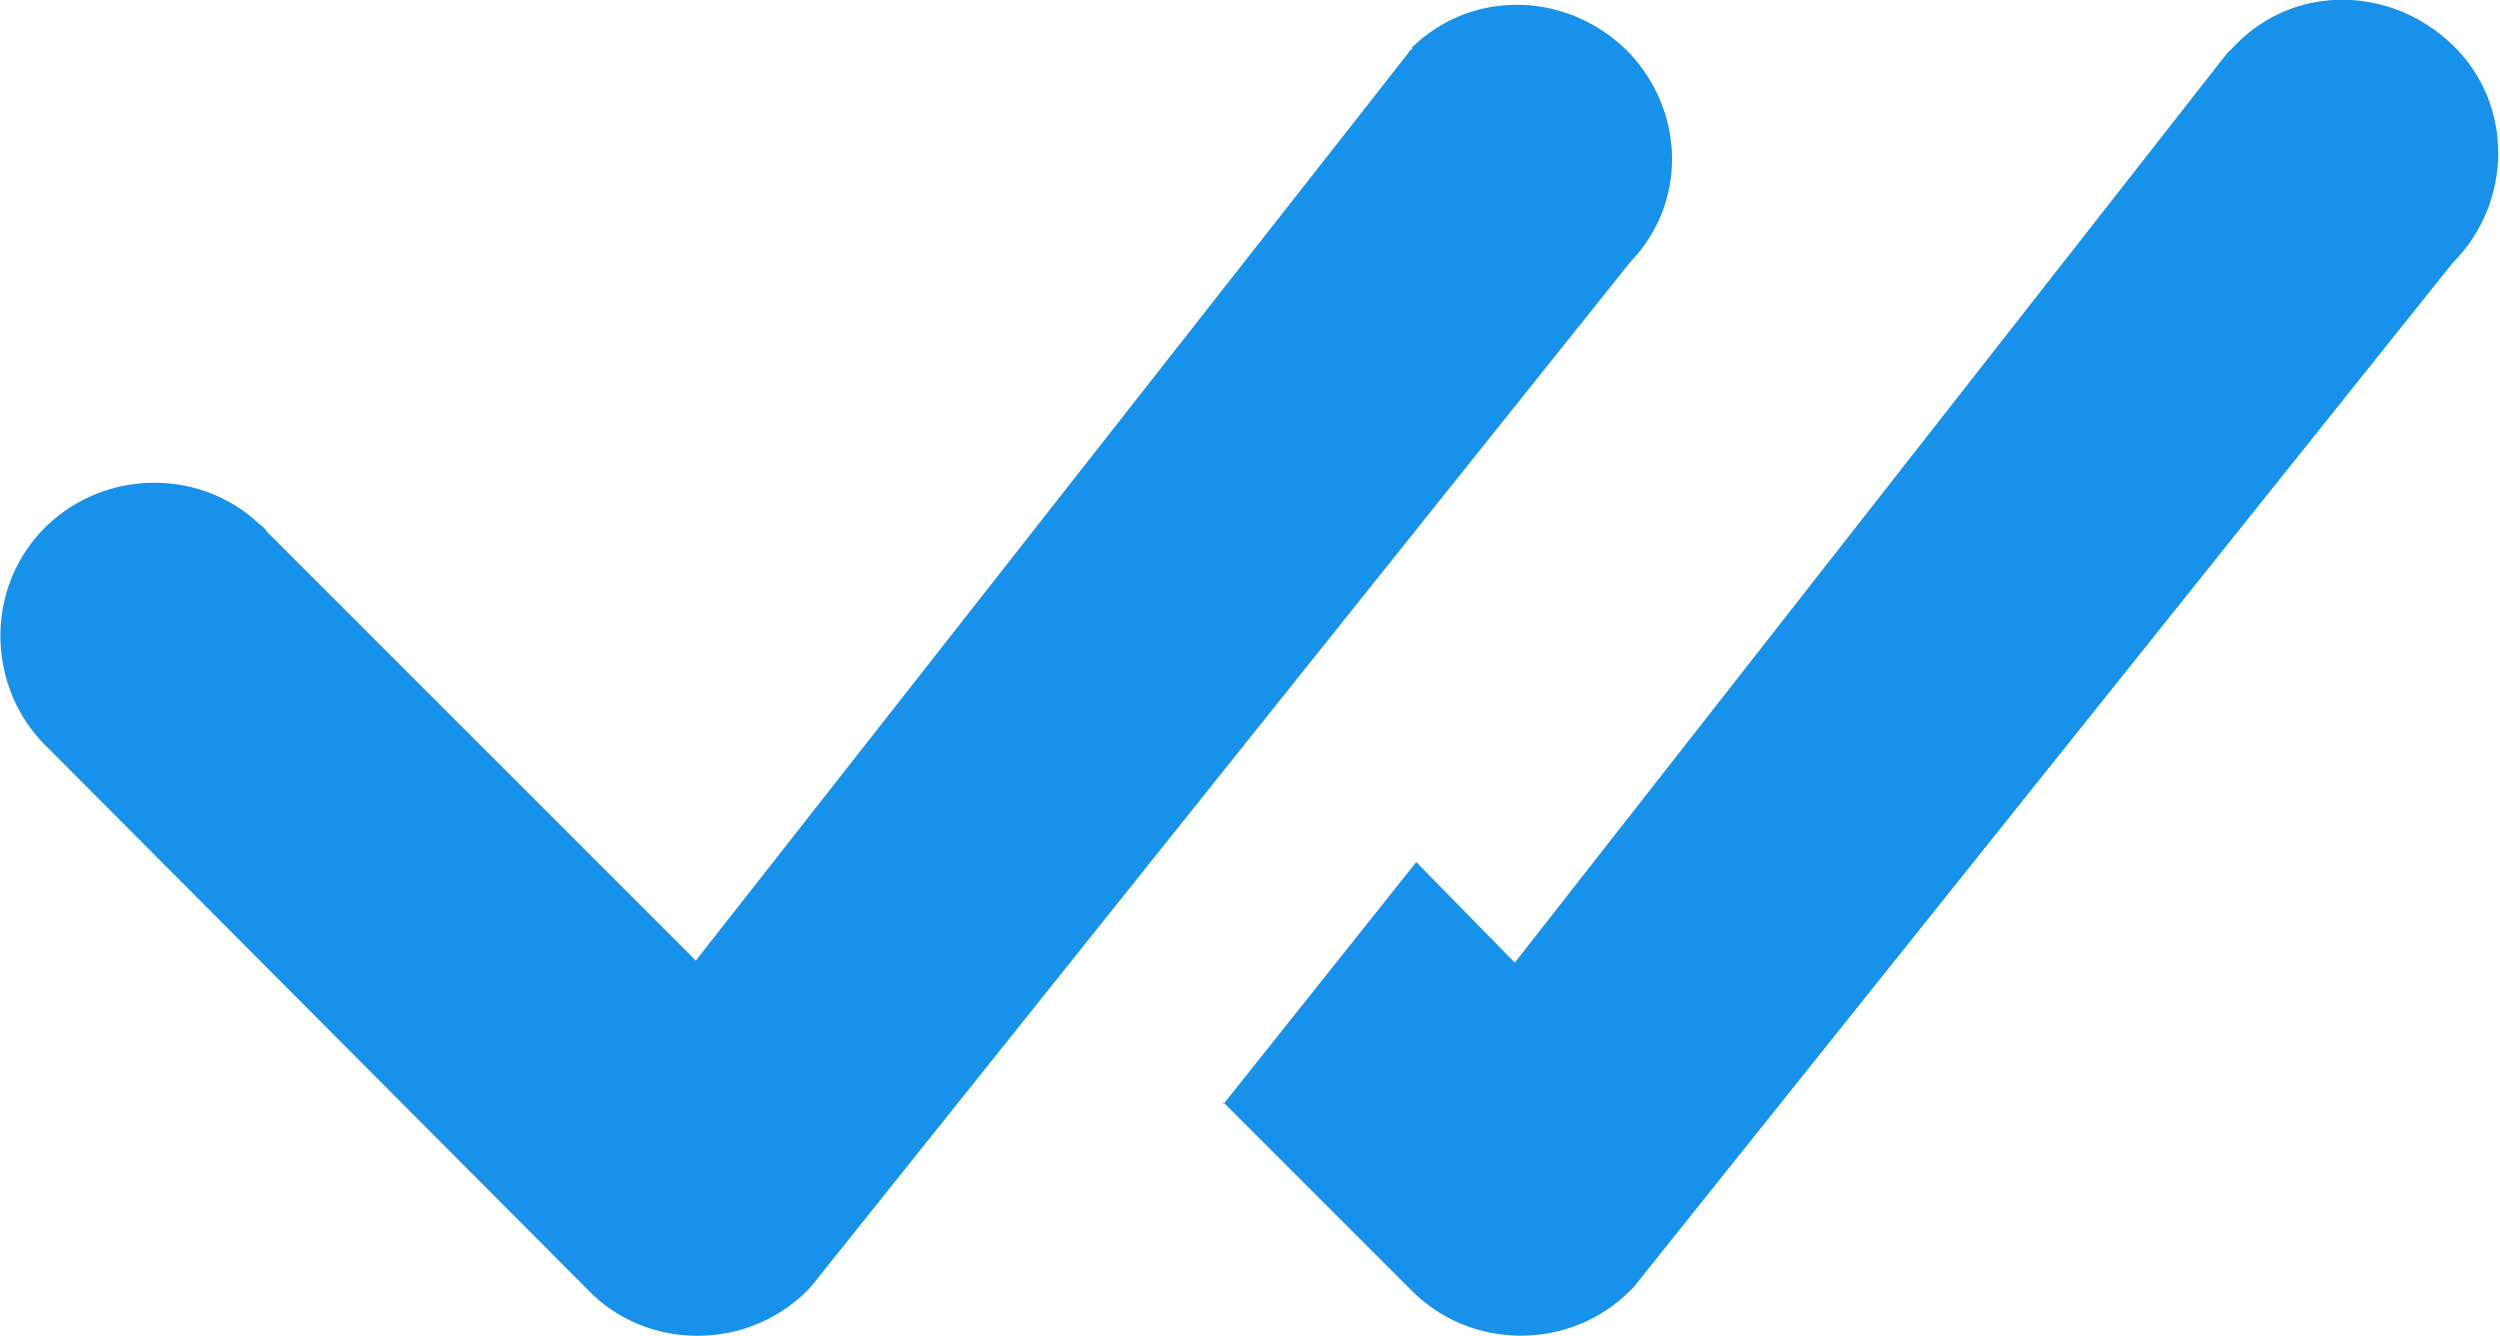 <?xml version="1.0" encoding="UTF-8"?><svg id="Layer_2" xmlns="http://www.w3.org/2000/svg" viewBox="0 0 12.18 6.51"><defs><style>.cls-1{fill:#1891ea;}</style></defs><g id="Layer_1-2"><path class="cls-1" d="m6.88.23c.3-.29.77-.27,1.06.03.27.29.28.73,0,1.02l-3.99,4.99c-.28.3-.76.32-1.06.04,0,0-.01-.01-.02-.02L.24,3.65c-.3-.28-.32-.76-.04-1.06s.76-.32,1.06-.04c.01.01.03.02.04.04l2.09,2.09L6.86.26s.01-.02.02-.02Zm-.92,5.14l.92.92c.29.29.77.29,1.06,0,0,0,.01-.01.02-.02l3.99-4.99c.29-.29.3-.77,0-1.06s-.77-.3-1.06,0c-.01.01-.03.03-.04.04l-3.47,4.43-.48-.49-.94,1.18h0Z"/></g></svg>